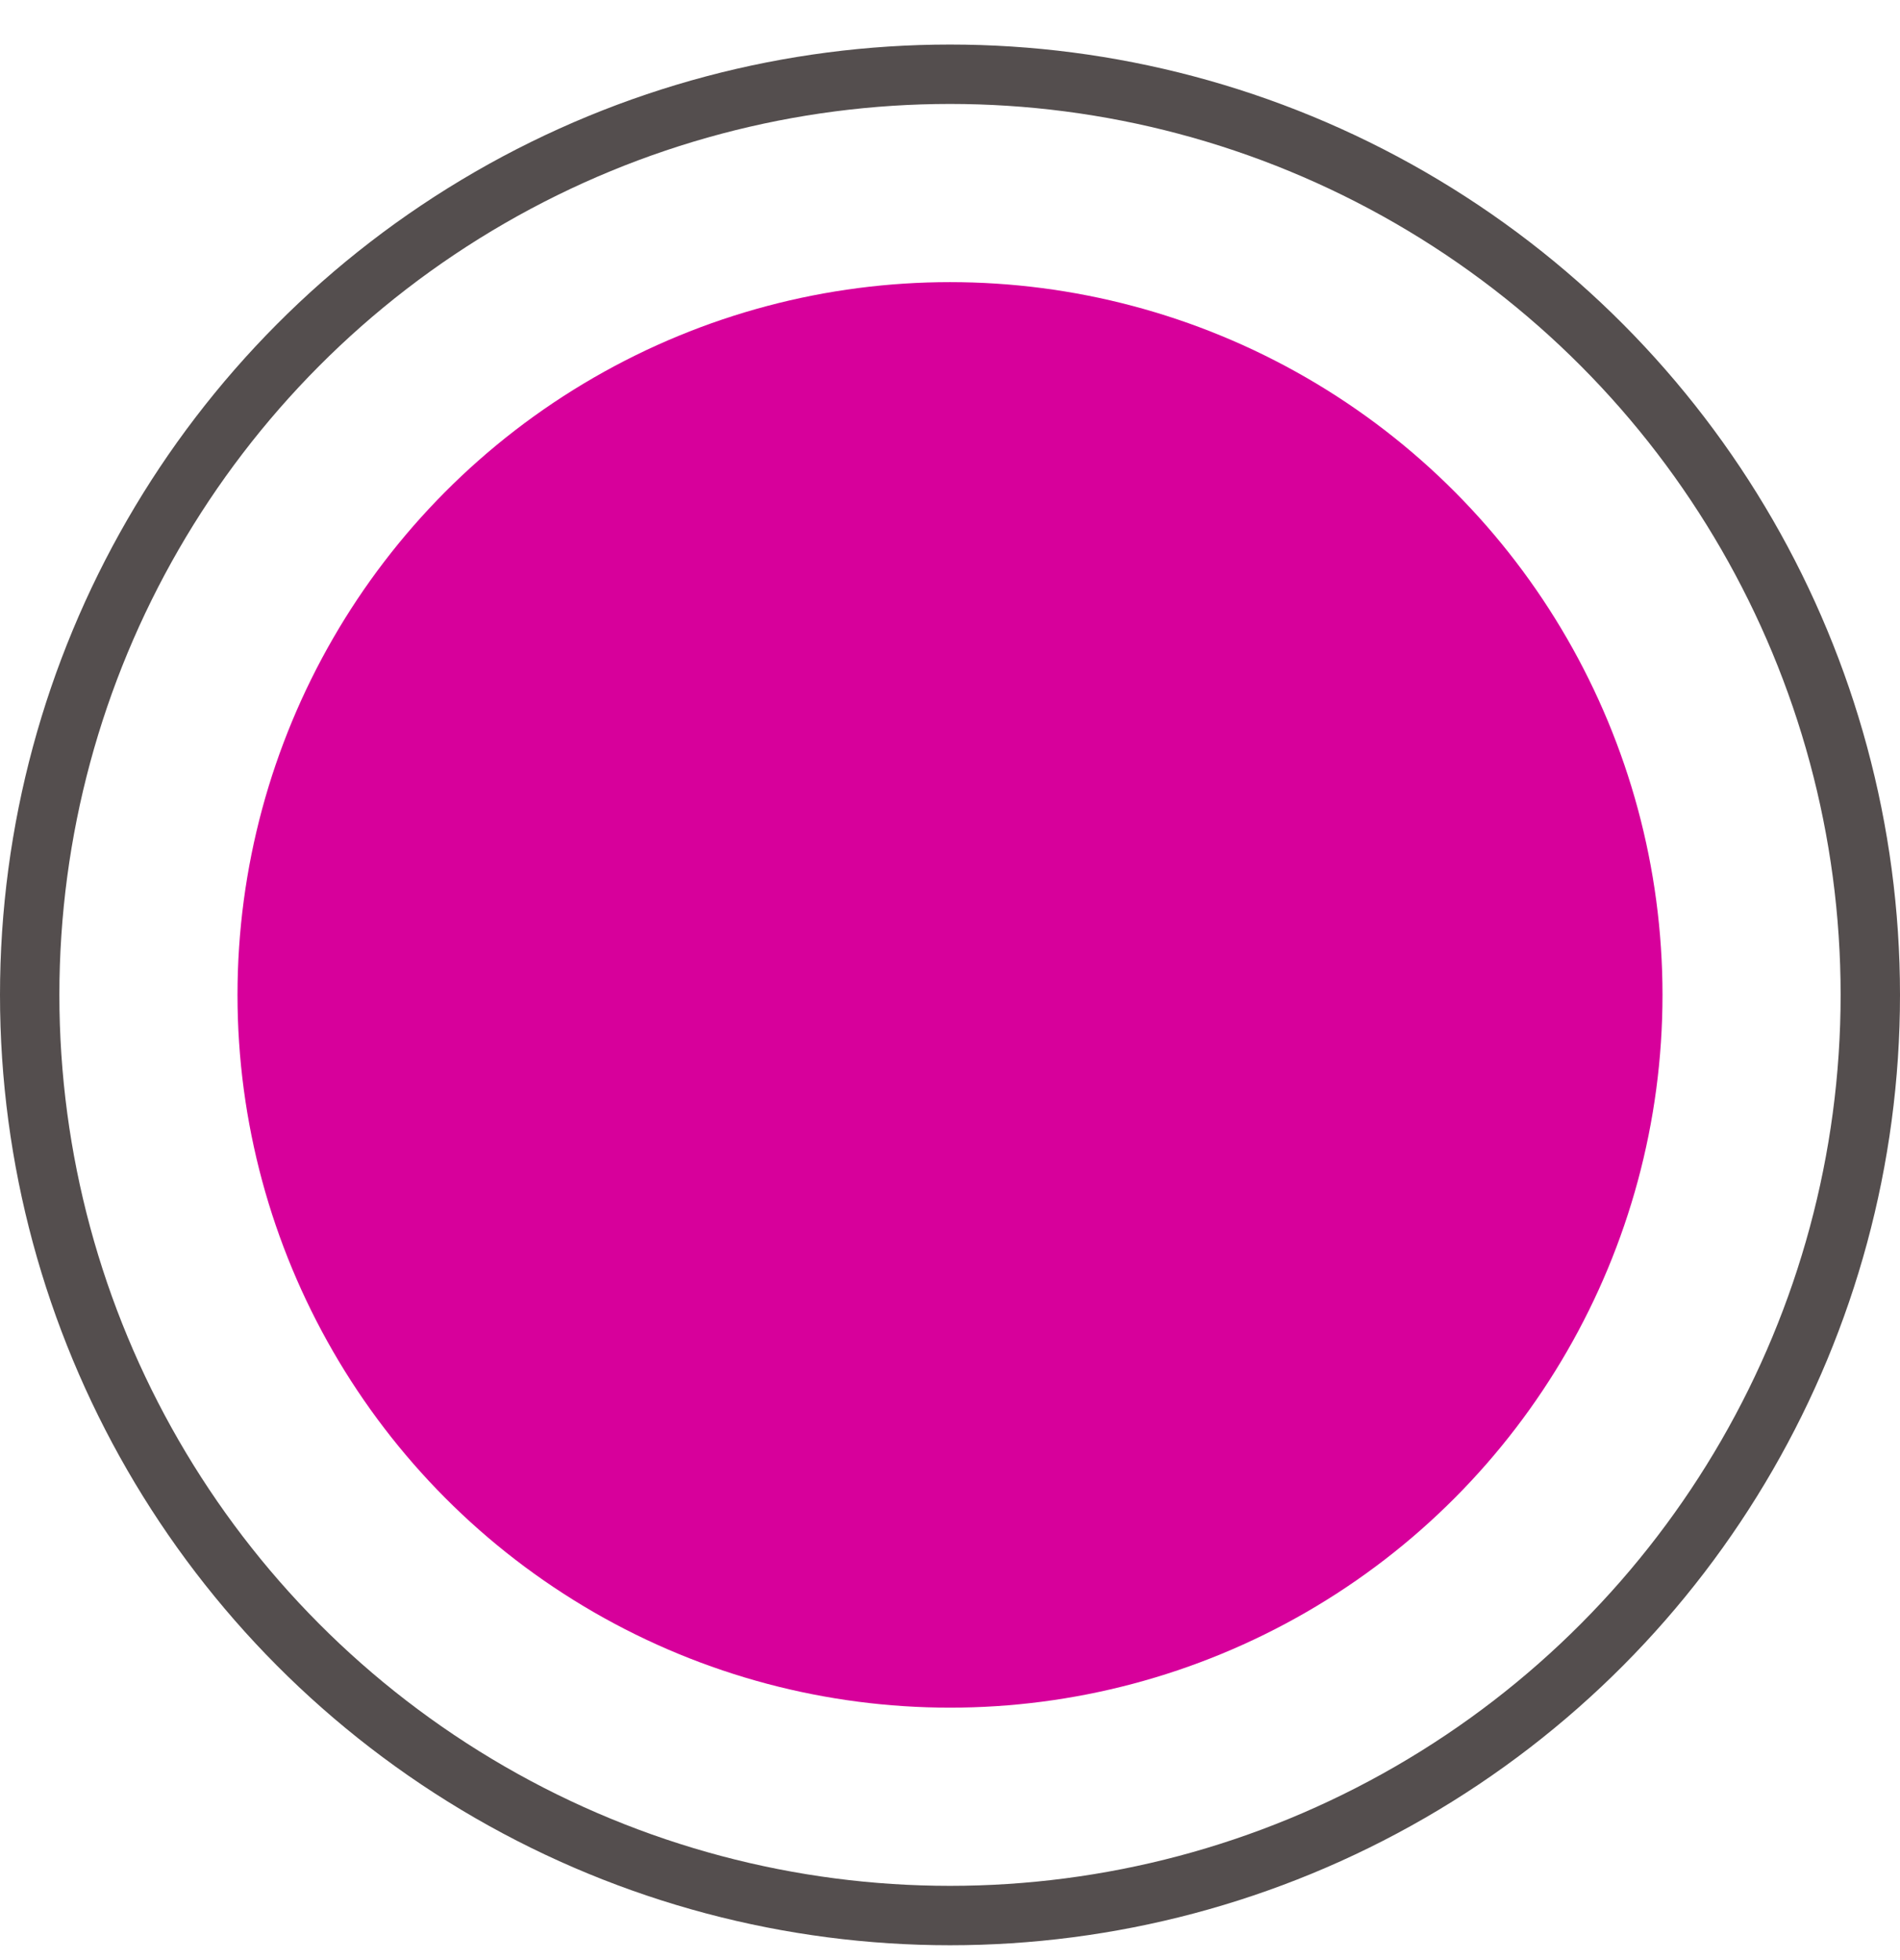 <svg width="32" height="33" viewBox="0 0 32 33" fill="none" xmlns="http://www.w3.org/2000/svg">
<circle cx="12" cy="12" r="12" transform="matrix(-1 0 0 1 28 4.75)" fill="#D7009B"/>
<circle cx="16" cy="16.75" r="15.5" stroke="#544E4E"/>
</svg>
